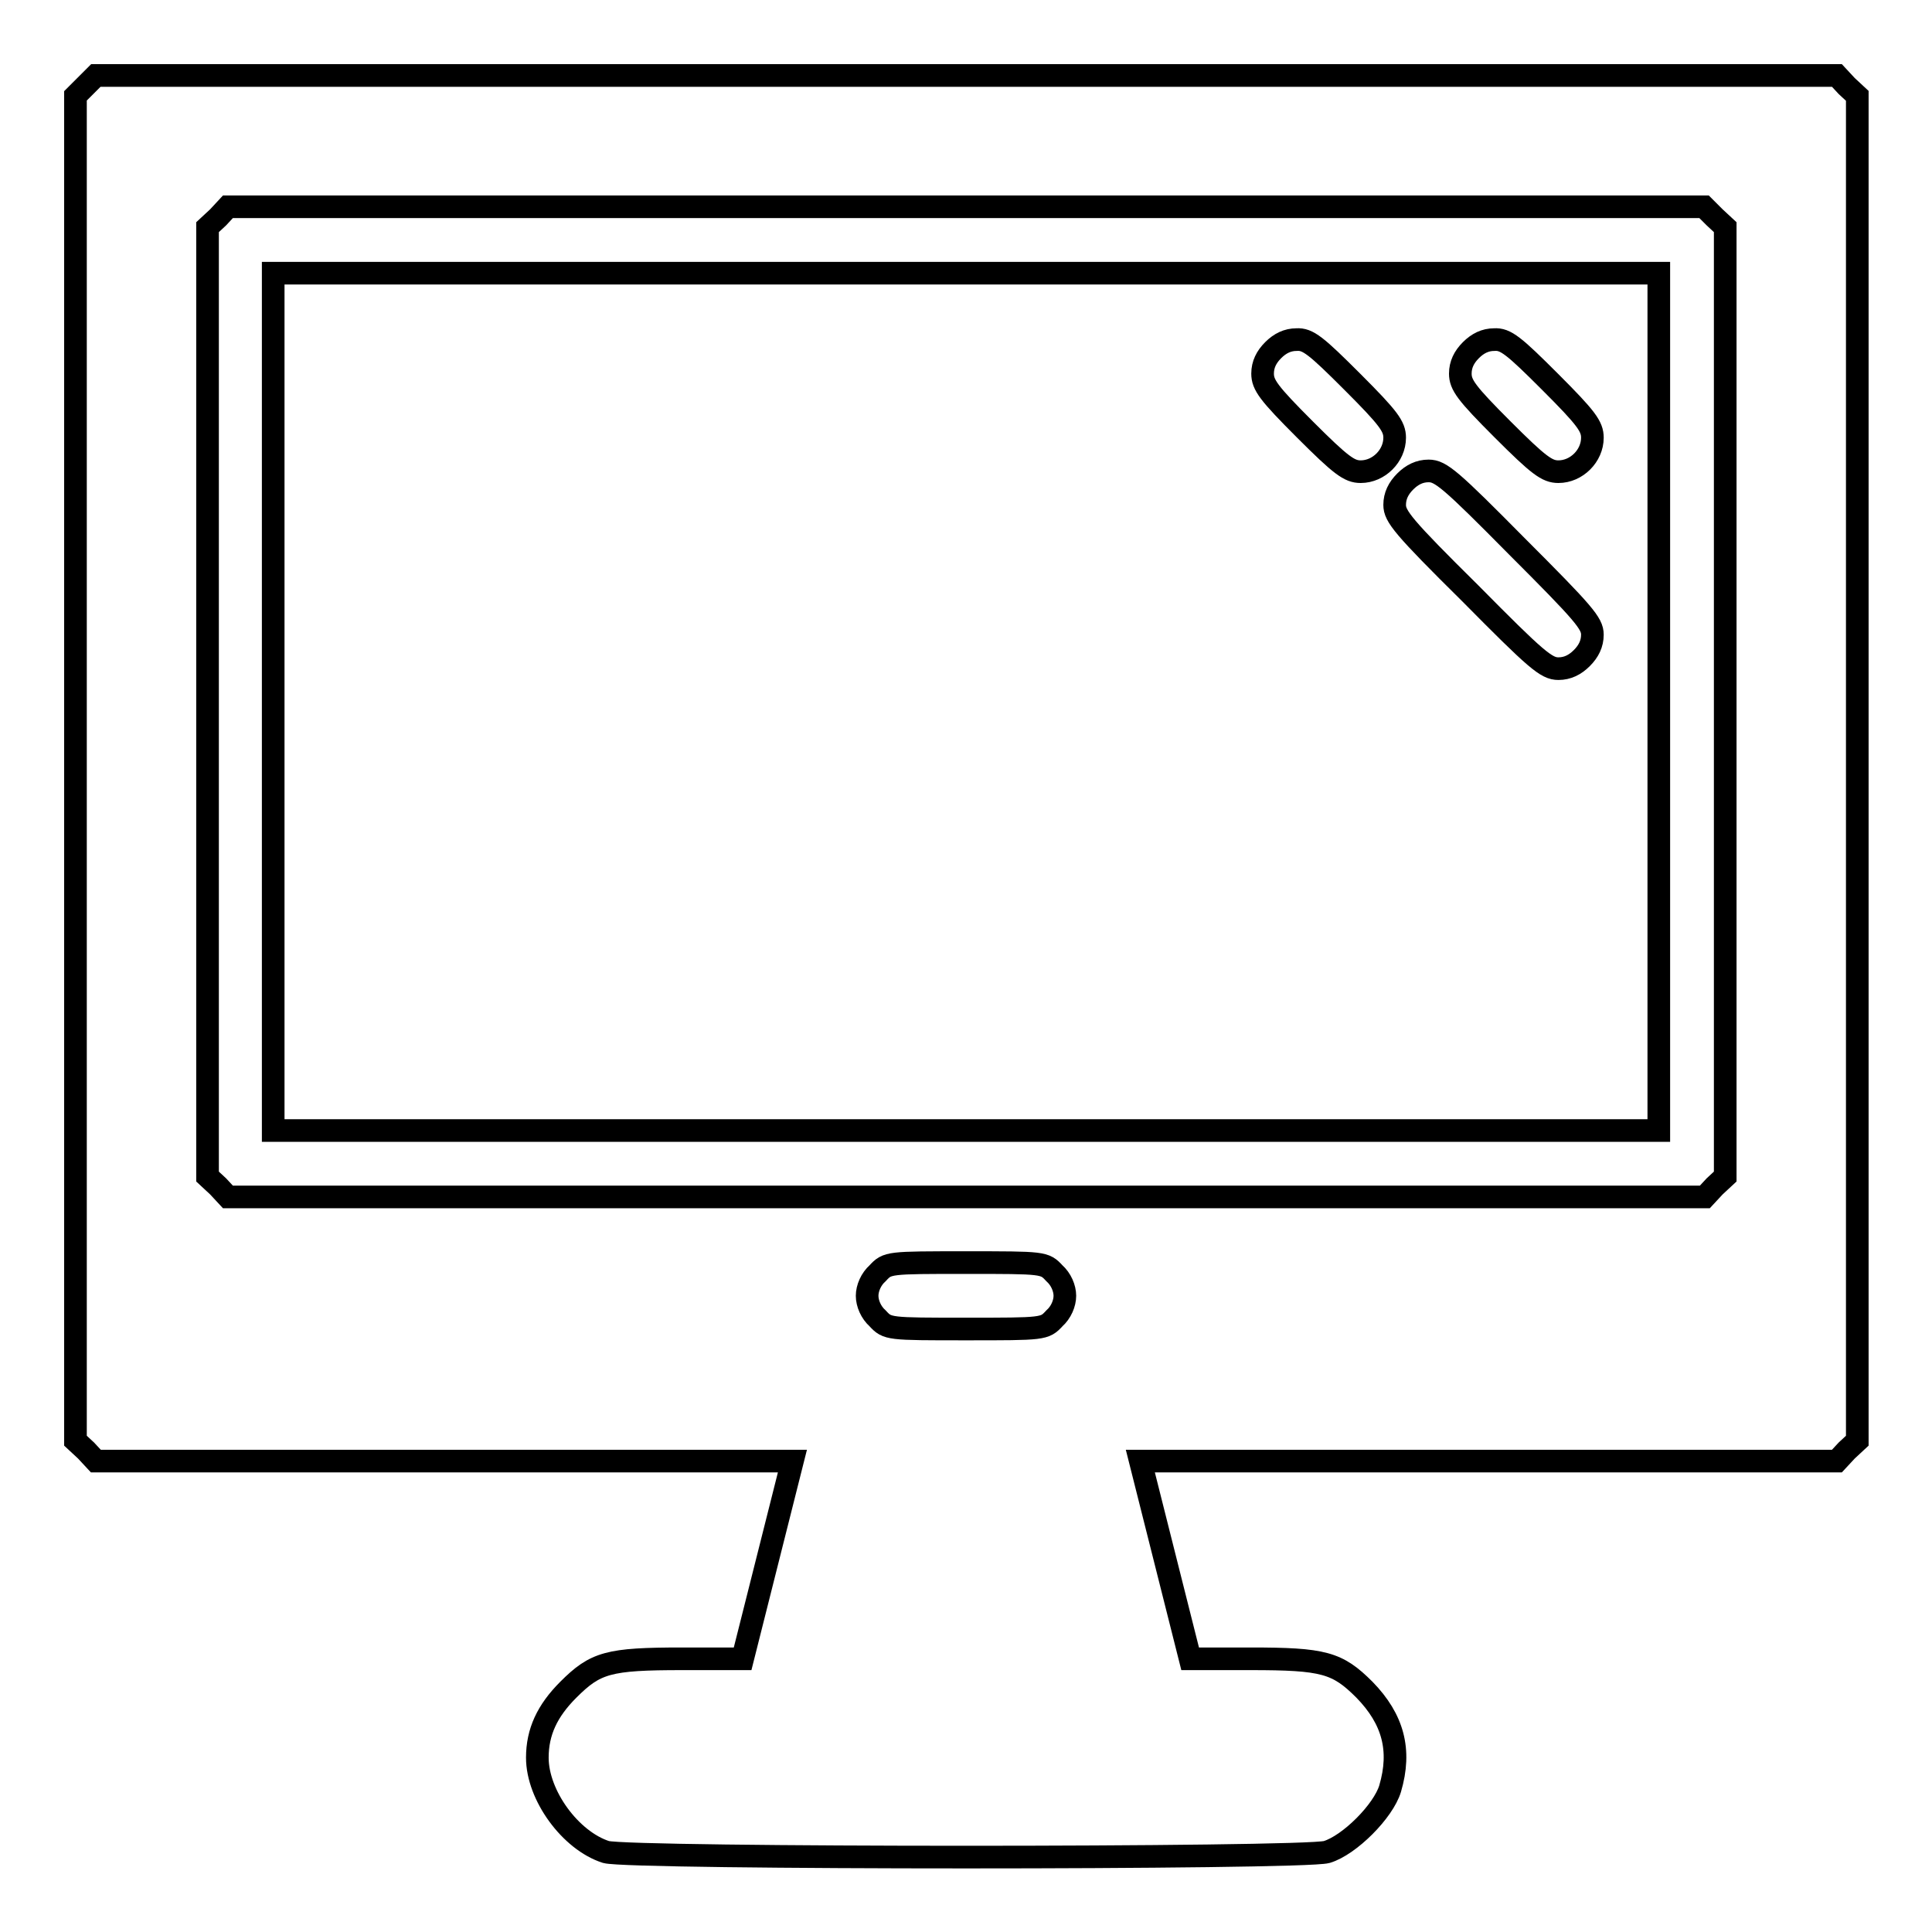 <?xml version="1.0" encoding="utf-8"?>
<!-- Svg Vector Icons : http://www.onlinewebfonts.com/icon -->
<!DOCTYPE svg PUBLIC "-//W3C//DTD SVG 1.1//EN" "http://www.w3.org/Graphics/SVG/1.1/DTD/svg11.dtd">
<svg version="1.1" xmlns="http://www.w3.org/2000/svg" xmlns:xlink="http://www.w3.org/1999/xlink" x="0px" y="0px" viewBox="0 0 256 256" enable-background="new 0 0 256 256" xml:space="preserve">
<g><g><g><path stroke-width="3" fill-opacity="0" stroke="#000000"  d="M11.4,11.3L10,12.7v89.1v89.1l1.4,1.3l1.3,1.4h46.1h46.2l-3.3,13.1l-3.3,13.1h-8c-9.8,0-11.5,0.5-15.1,4.1c-2.8,2.8-4.1,5.6-4.1,9c0,5,4.4,11,9.1,12.5c3.2,0.9,92.3,0.9,95.5,0c3-0.9,7.5-5.4,8.4-8.4c1.5-5.1,0.4-9.2-3.4-13.1c-3.6-3.6-5.4-4.1-15.1-4.1h-8l-3.3-13.1l-3.3-13.1h46.2h46.1l1.3-1.4l1.4-1.3v-89.1V12.7l-1.4-1.3l-1.3-1.4H128H12.7L11.4,11.3z M227.2,28.8l1.4,1.3V93v62.9l-1.4,1.3l-1.3,1.4H128H30.2l-1.3-1.4l-1.4-1.3V93V30.1l1.4-1.3l1.3-1.4H128h97.8L227.2,28.8z M139.7,168.7c0.9,0.8,1.4,2,1.4,3s-0.5,2.2-1.4,3c-1.3,1.4-1.4,1.4-11.7,1.4c-10.3,0-10.4,0-11.7-1.4c-0.9-0.8-1.4-2-1.4-3s0.5-2.2,1.4-3c1.3-1.4,1.4-1.4,11.7-1.4C138.3,167.3,138.4,167.3,139.7,168.7z"/><path stroke-width="3" fill-opacity="0" stroke="#000000"  d="M36.2,93v56.8H128h91.8V93V36.2H128H36.2V93z M179.2,50.6c4.8,4.8,5.6,5.9,5.6,7.4c0,2.4-2.1,4.5-4.5,4.5c-1.5,0-2.6-0.8-7.4-5.6c-4.8-4.8-5.6-5.9-5.6-7.4c0-1.2,0.5-2.2,1.4-3.1s1.9-1.4,3.1-1.4C173.3,44.9,174.4,45.8,179.2,50.6z M205.4,50.6c4.8,4.8,5.6,5.9,5.6,7.4c0,2.4-2.1,4.5-4.5,4.5c-1.5,0-2.6-0.8-7.4-5.6c-4.8-4.8-5.6-5.9-5.6-7.4c0-1.2,0.5-2.2,1.4-3.1c0.9-0.9,1.9-1.4,3.1-1.4C199.5,44.9,200.6,45.8,205.4,50.6z M201,72.4c8.9,8.9,10,10.2,10,11.7c0,1.2-0.5,2.2-1.4,3.1c-0.9,0.9-1.9,1.4-3.1,1.4c-1.6,0-2.9-1.1-11.7-10c-8.9-8.8-10-10.2-10-11.7c0-1.2,0.5-2.2,1.4-3.1c0.9-0.9,1.9-1.4,3.1-1.4C190.9,62.4,192.2,63.5,201,72.4z"/></g></g></g>
</svg>